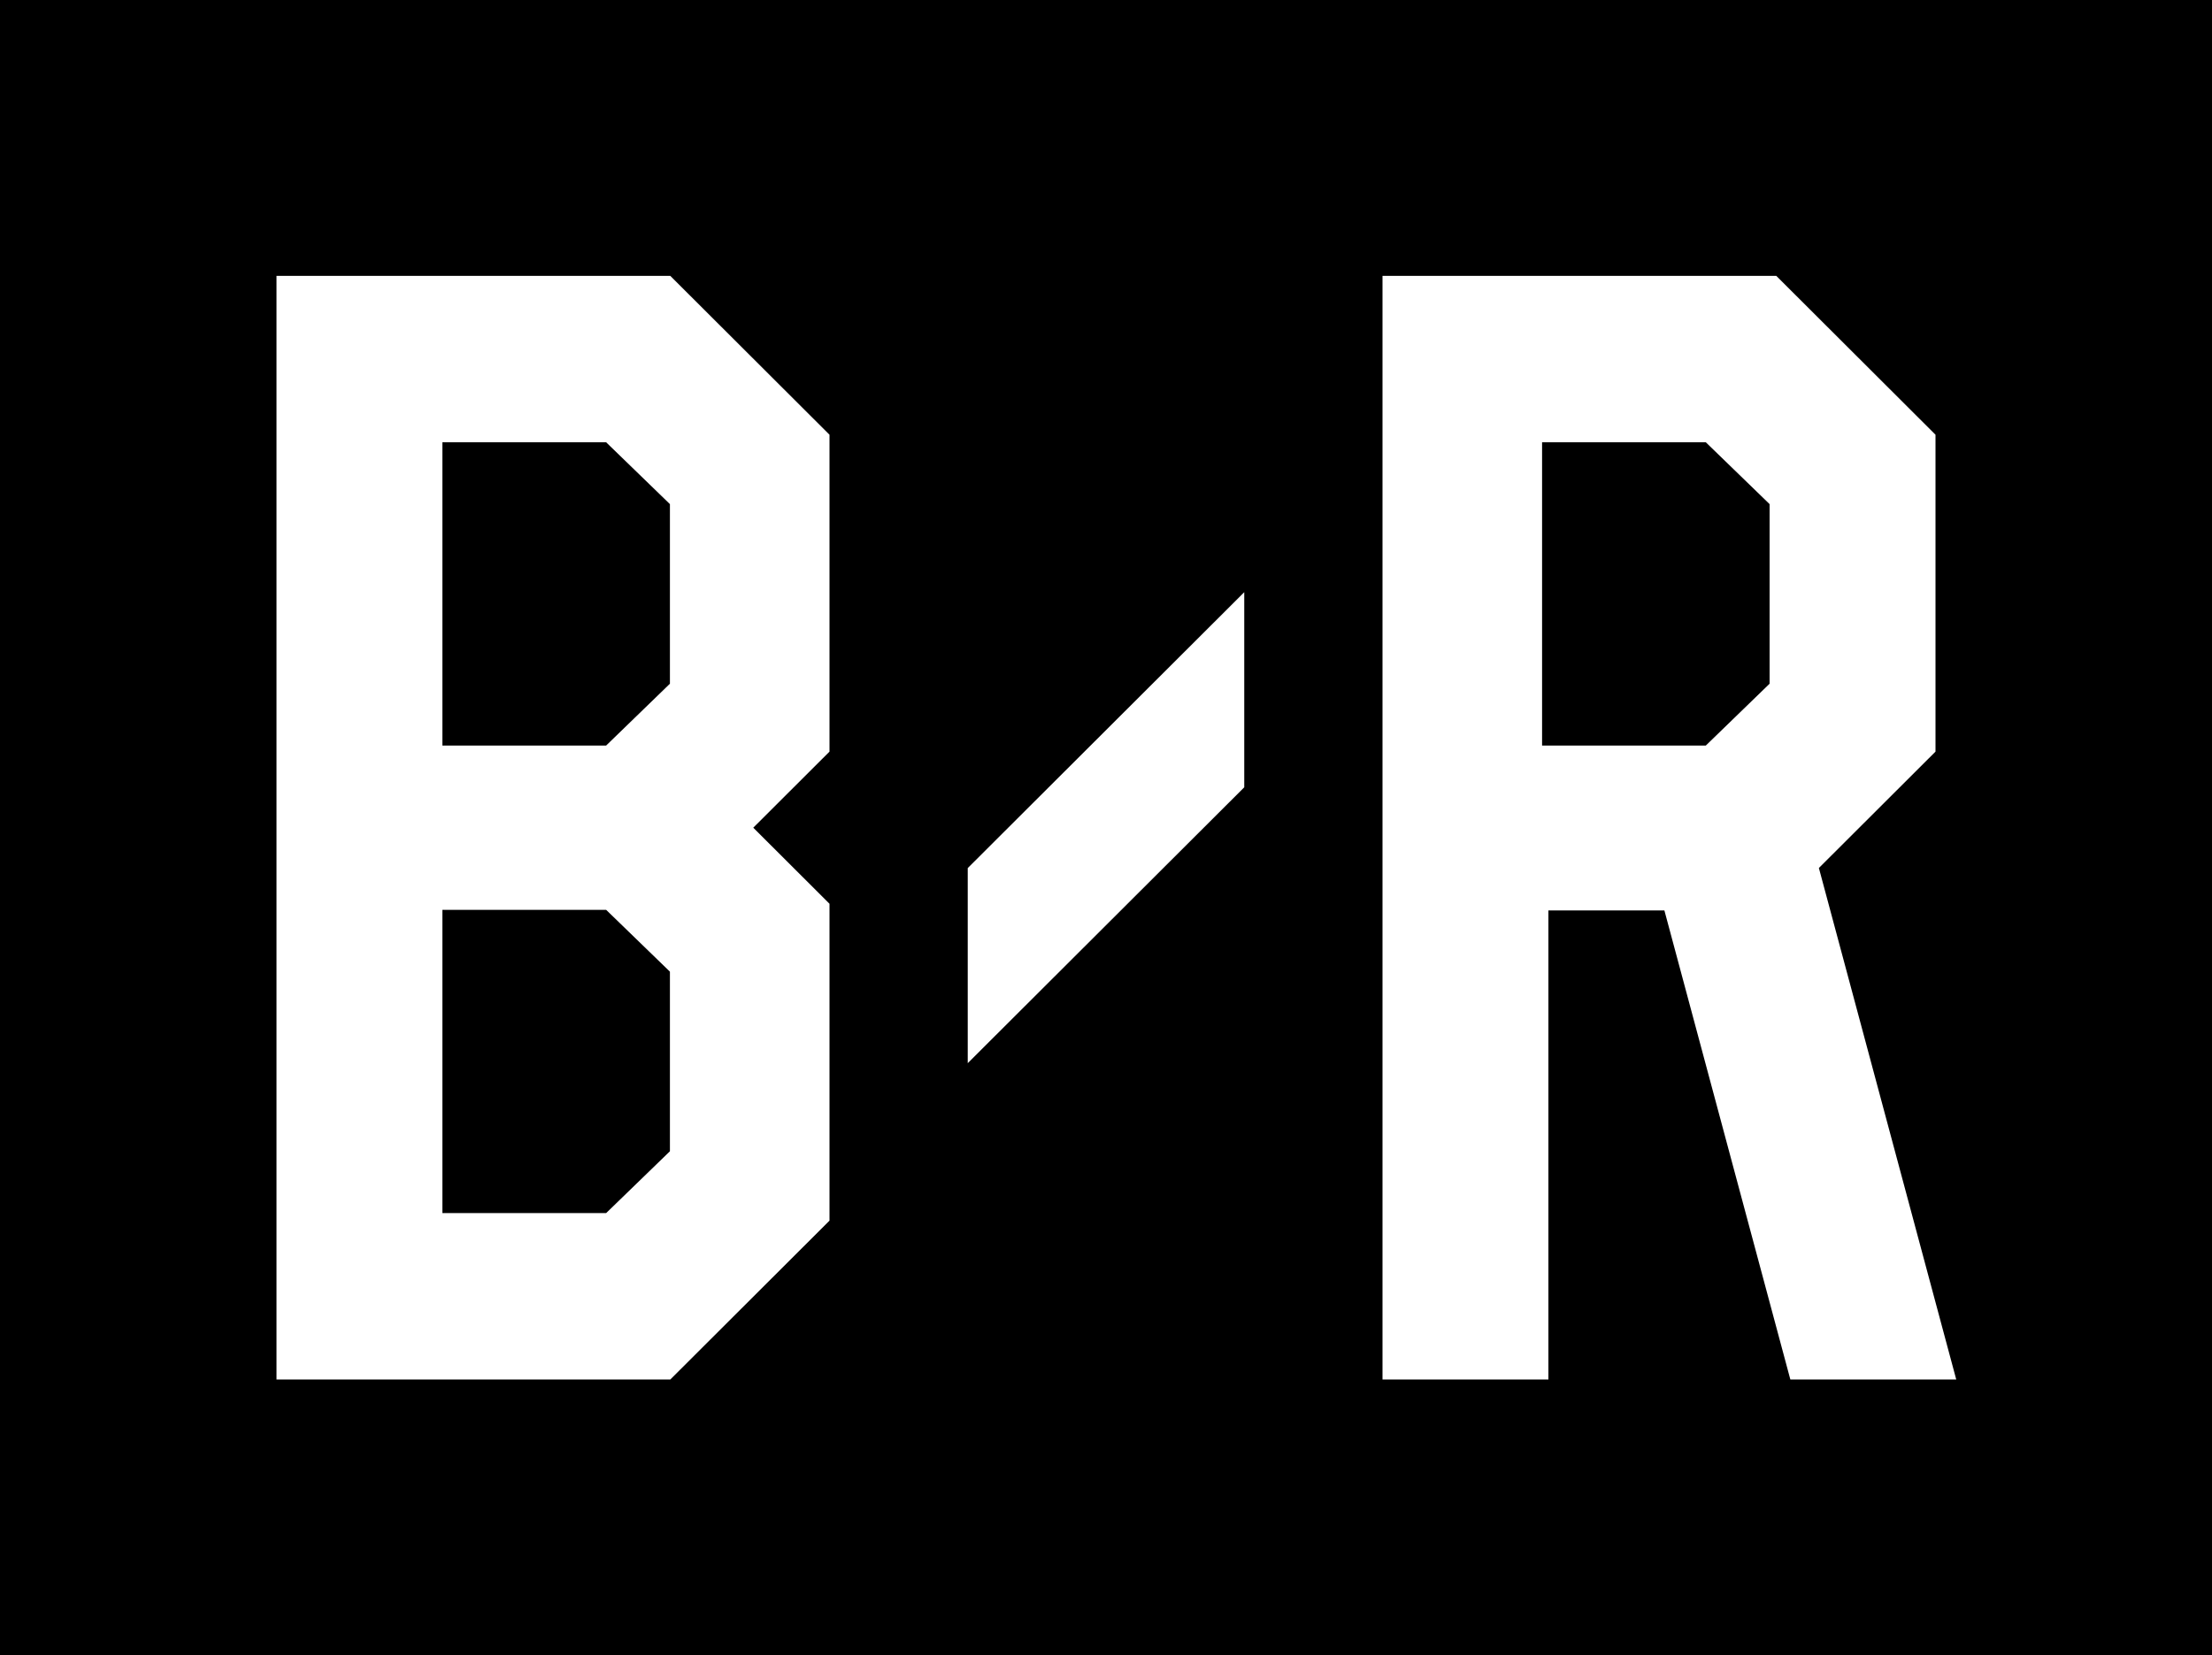 <svg width="175" height="131" viewBox="0 0 175 131" xmlns="http://www.w3.org/2000/svg"><title>logo_1</title><g fill-rule="evenodd"><path d="M35 35v24h12.953L53 54.106V39.894L47.953 35zm87 0v24h12.953L140 54.106V39.894L134.953 35zM35 72v24h12.953L53 91.106V76.894L47.953 72z"/><path d="M0 131h175V0H0v131zm65.625-71.52l-6.031 6.02 6.031 6.02v25.077l-12.594 12.57H21.875V21.833h31.156l12.594 12.57V59.48zm32.813 2.823L76.561 84.136V68.697l21.876-21.833v15.439zm43.203 46.864l-9.964-37.117H122.5v37.117h-13.125V21.833h31.156l12.594 12.57V59.48l-9.226 9.209 10.867 40.478h-13.125z"/></g></svg>